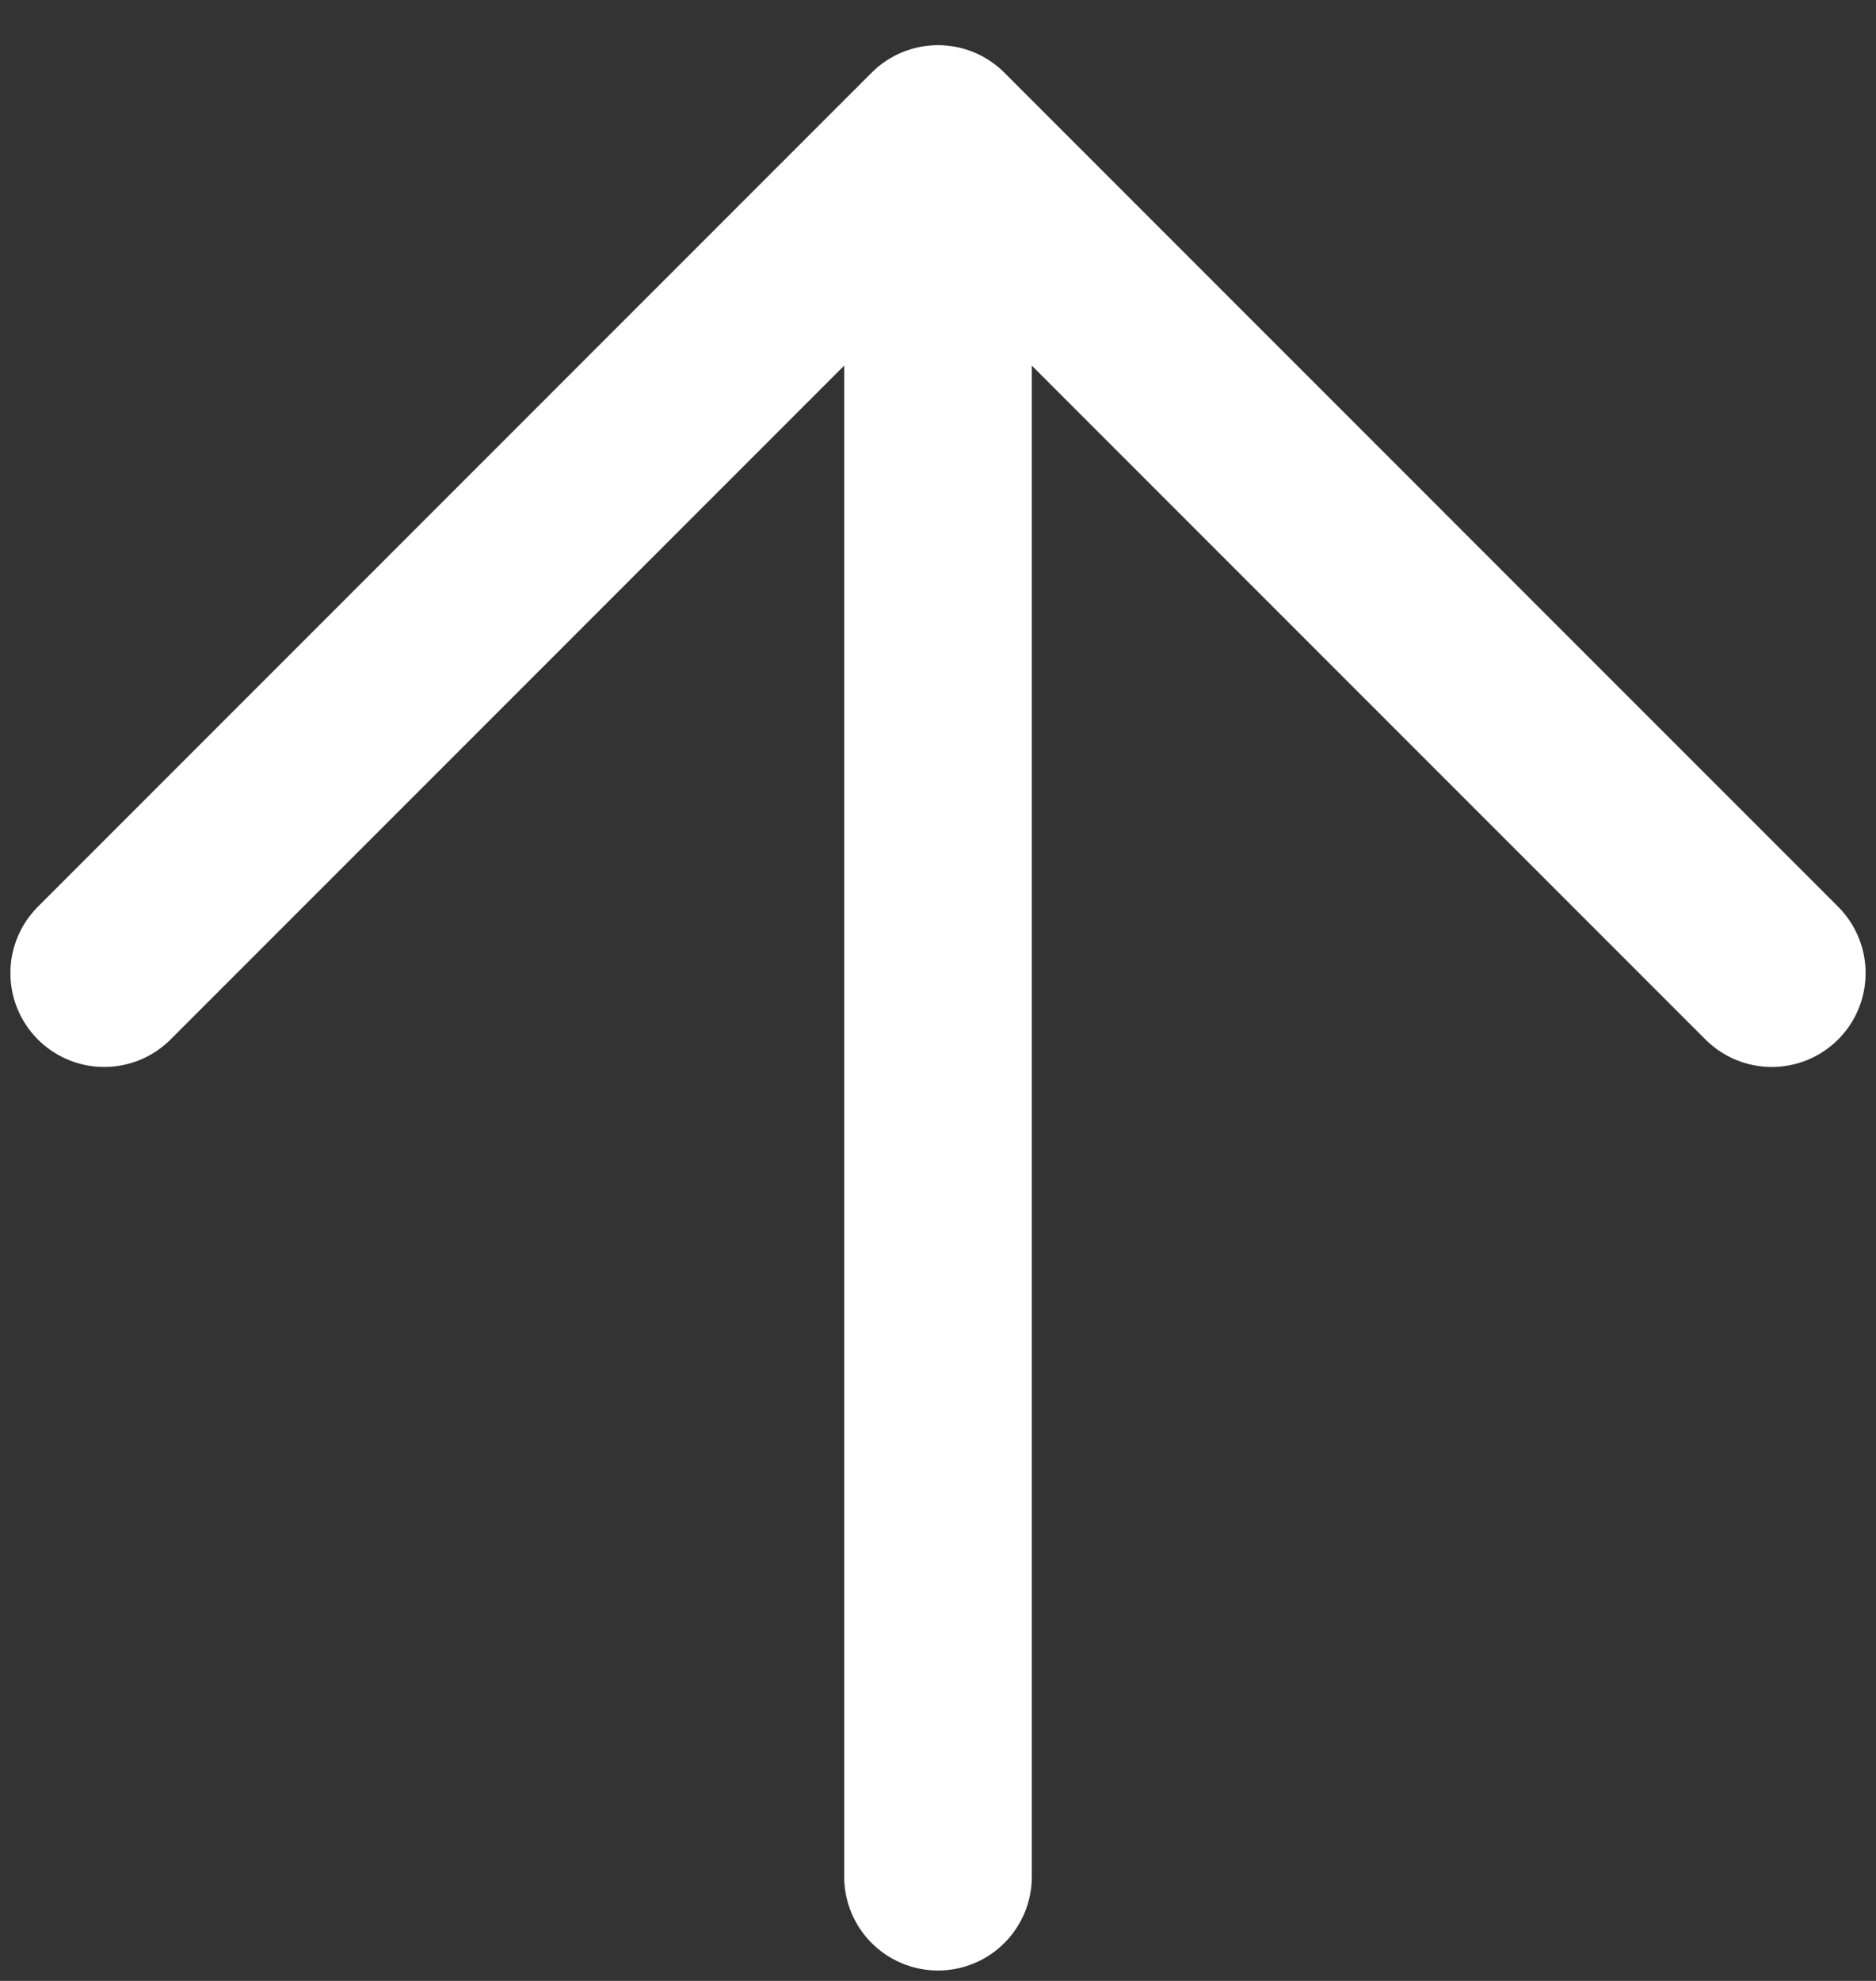 <svg width="36" height="38" viewBox="0 0 36 38" fill="none" xmlns="http://www.w3.org/2000/svg">
<rect x="0" y="0" width="36" height="38" fill="#333333" stroke="none"/>
<path d="M18 36L18 2.667M18 2.667L2 18.667M18 2.667L34 18.667" stroke="white" stroke-width="3.601" stroke-linecap="round" stroke-linejoin="round"/>
</svg>
